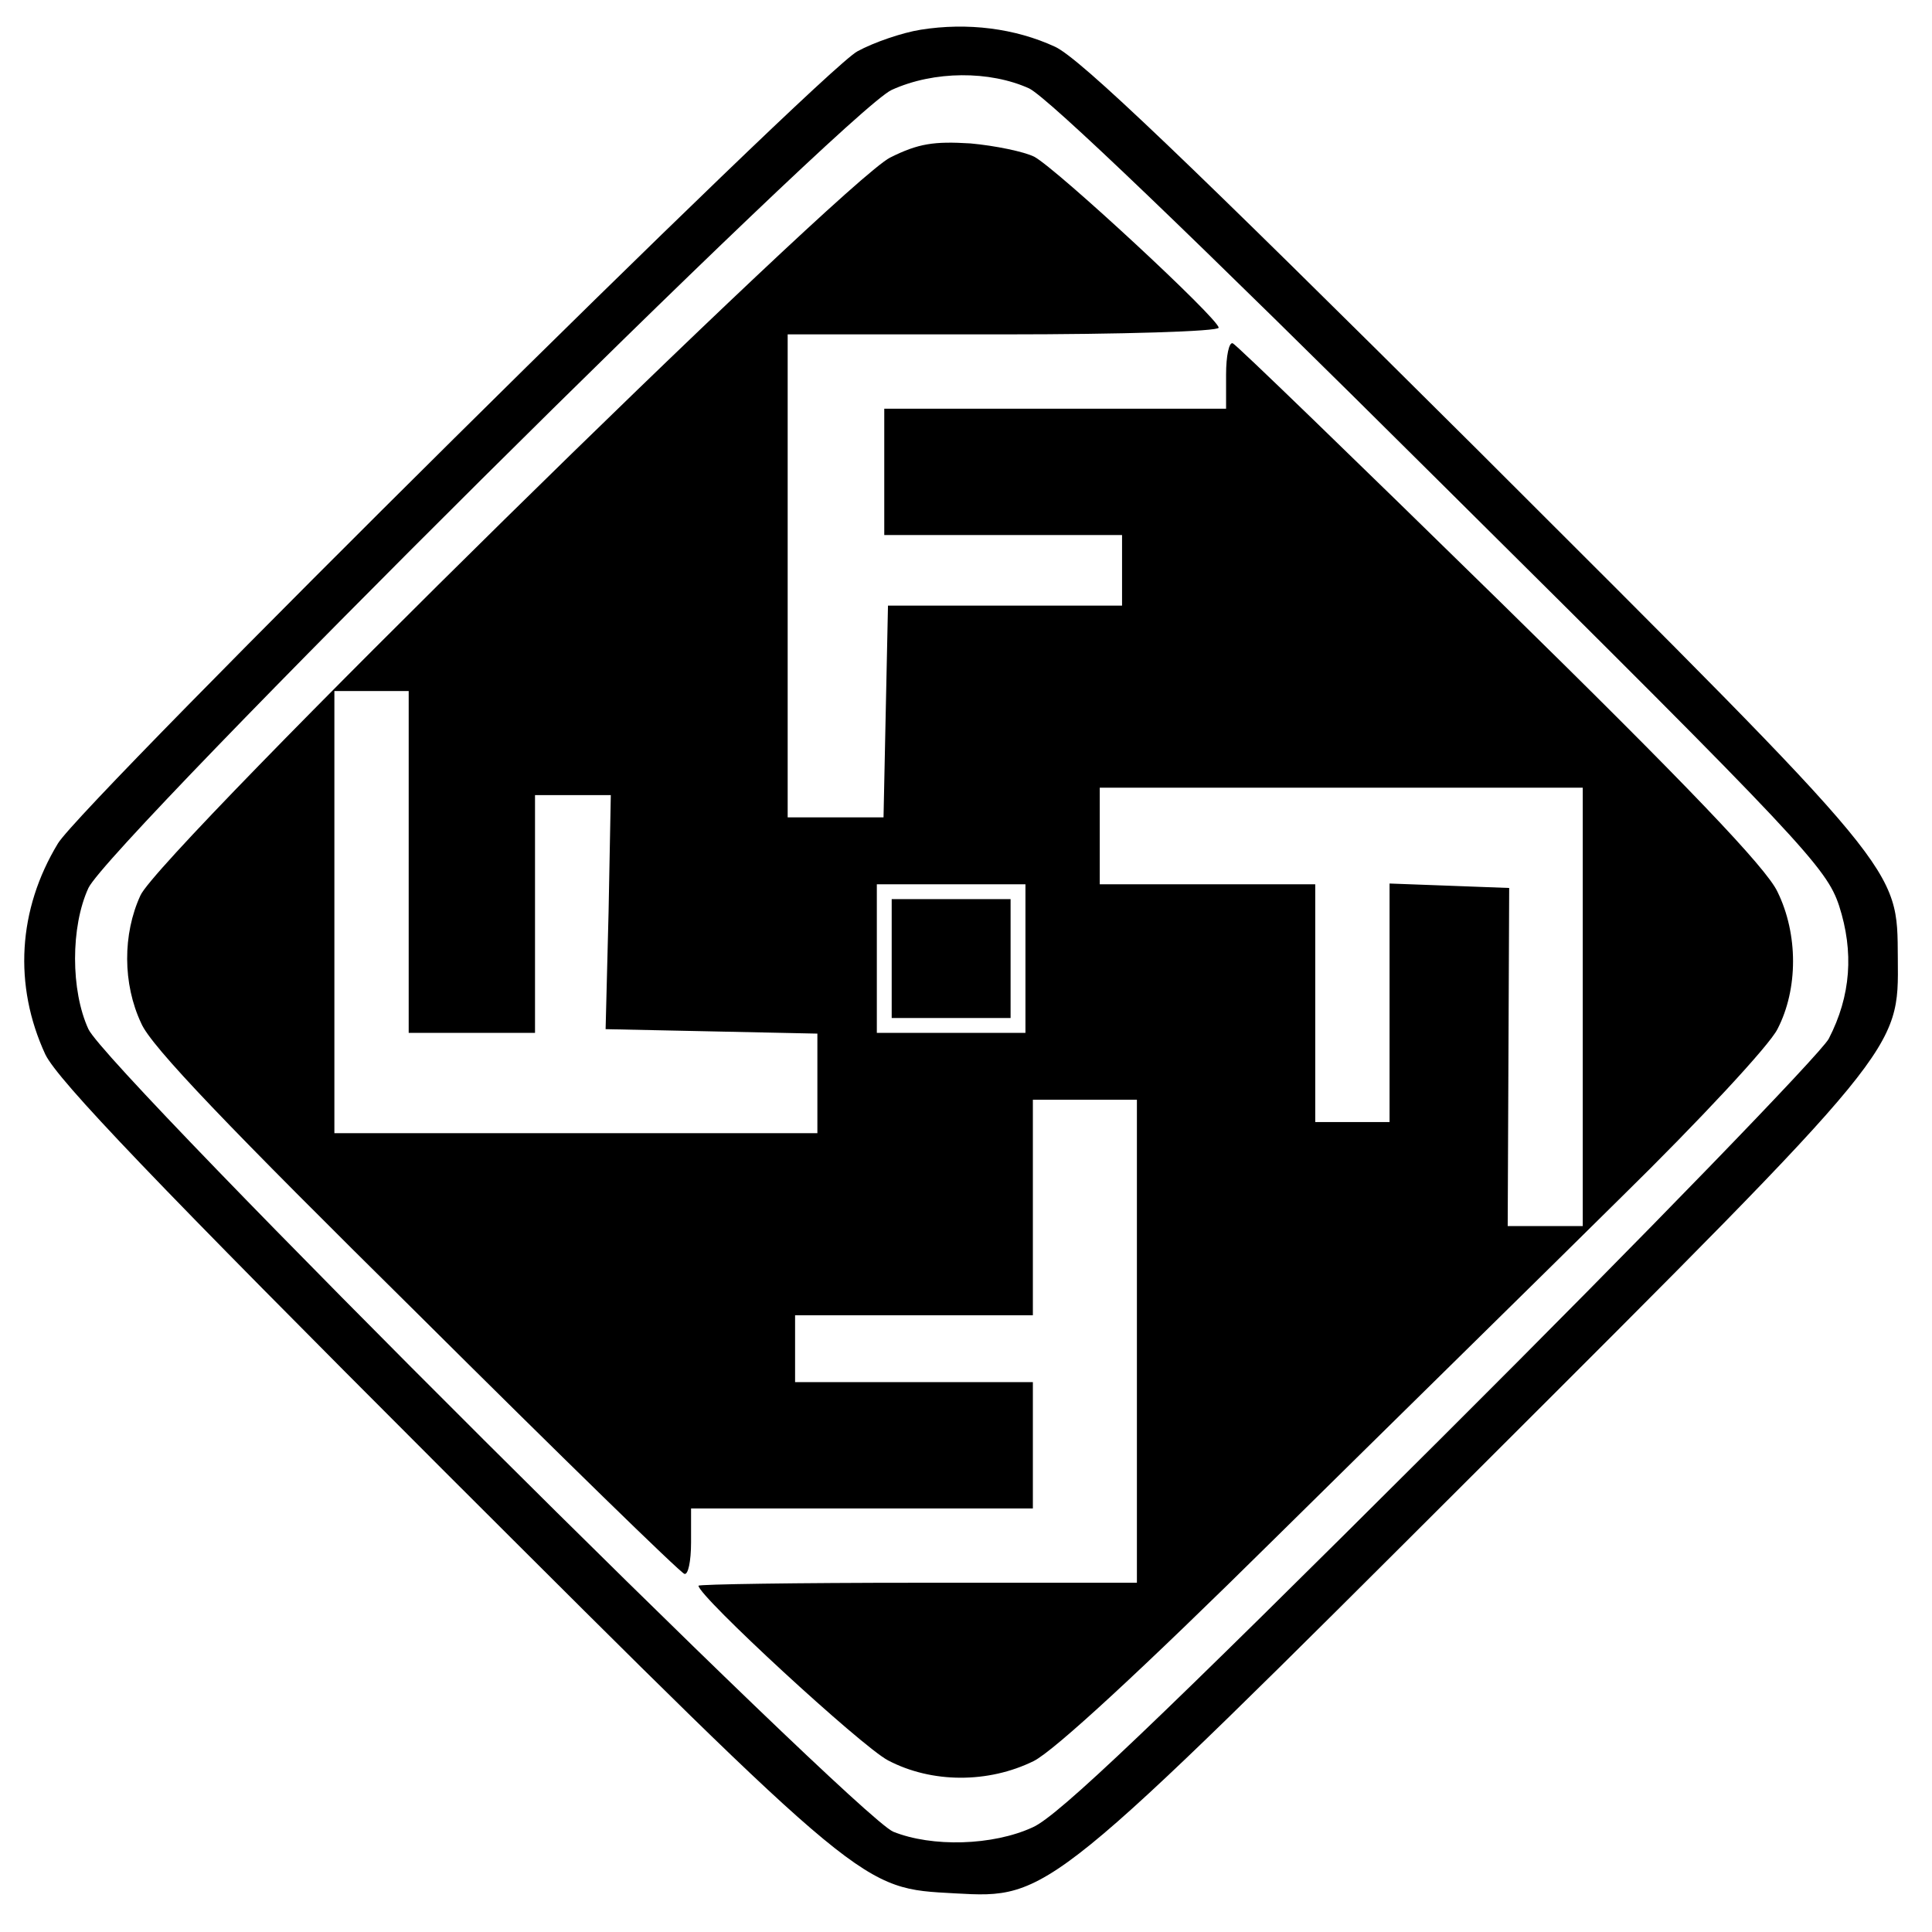 <?xml version="1.0" standalone="no"?>
<!DOCTYPE svg PUBLIC "-//W3C//DTD SVG 20010904//EN"
 "http://www.w3.org/TR/2001/REC-SVG-20010904/DTD/svg10.dtd">
<svg version="1.0" xmlns="http://www.w3.org/2000/svg"
 width="260pt" height="260pt" viewBox="0 0 260 260"
 preserveAspectRatio="xMidYMid meet">
<g transform="translate(0,260) scale(0.1,-0.1)"
fill="#000000" stroke="none">
<path d="M1239 2560 c-25 -4 -63 -17 -85 -29 -48 -25 -1042 -1010 -1076 -1066
-54 -89 -60 -191 -17 -284 17 -35 148 -172 538 -562 569 -568 560 -560 686
-567 127 -7 125 -8 707 573 569 568 563 561 562 685 -1 124 10 110 -567 686
-390 388 -533 525 -567 541 -54 25 -118 33 -181 23z m146 -79 c26 -13 216
-195 556 -533 487 -483 517 -516 534 -567 20 -62 16 -121 -14 -179 -11 -20
-243 -260 -523 -539 -380 -379 -514 -507 -548 -522 -54 -25 -136 -27 -188 -6
-51 22 -1057 1024 -1083 1080 -24 52 -24 138 0 190 29 61 1021 1047 1081 1074
57 26 132 26 185 2z"/>
<path d="M1198 2388 c-64 -32 -983 -935 -1009 -993 -24 -52 -24 -119 1 -172
13 -31 119 -141 371 -390 193 -192 355 -350 360 -351 5 -2 9 17 9 42 l0 46
230 0 230 0 0 85 0 85 -160 0 -160 0 0 45 0 45 160 0 160 0 0 145 0 145 70 0
70 0 0 -325 0 -325 -295 0 c-162 0 -295 -2 -295 -4 0 -14 219 -216 255 -235
59 -31 135 -31 196 -1 28 14 148 125 324 299 154 152 365 359 468 461 104 102
198 203 209 225 28 54 28 128 0 185 -15 32 -121 143 -373 390 -194 190 -356
347 -360 348 -5 2 -9 -17 -9 -42 l0 -46 -230 0 -230 0 0 -85 0 -85 160 0 160
0 0 -47 0 -48 -157 0 -158 0 -3 -142 -3 -143 -64 0 -65 0 0 325 0 325 290 0
c160 0 290 4 290 9 0 12 -217 213 -248 230 -14 7 -53 15 -86 18 -49 3 -70 0
-108 -19z m-648 -948 l0 -230 85 0 85 0 0 160 0 160 51 0 51 0 -3 -157 -4
-158 143 -3 142 -3 0 -67 0 -67 -325 0 -325 0 0 298 0 297 50 0 50 0 0 -230z
m1580 -195 l0 -295 -50 0 -51 0 1 228 1 227 -80 3 -81 3 0 -161 0 -160 -50 0
-50 0 0 160 0 160 -145 0 -145 0 0 65 0 65 325 0 325 0 0 -295z m-750 65 l0
-100 -100 0 -100 0 0 100 0 100 100 0 100 0 0 -100z"/>
<path d="M1200 1310 l0 -80 80 0 80 0 0 80 0 80 -80 0 -80 0 0 -80z"/>
</g>
</svg>
